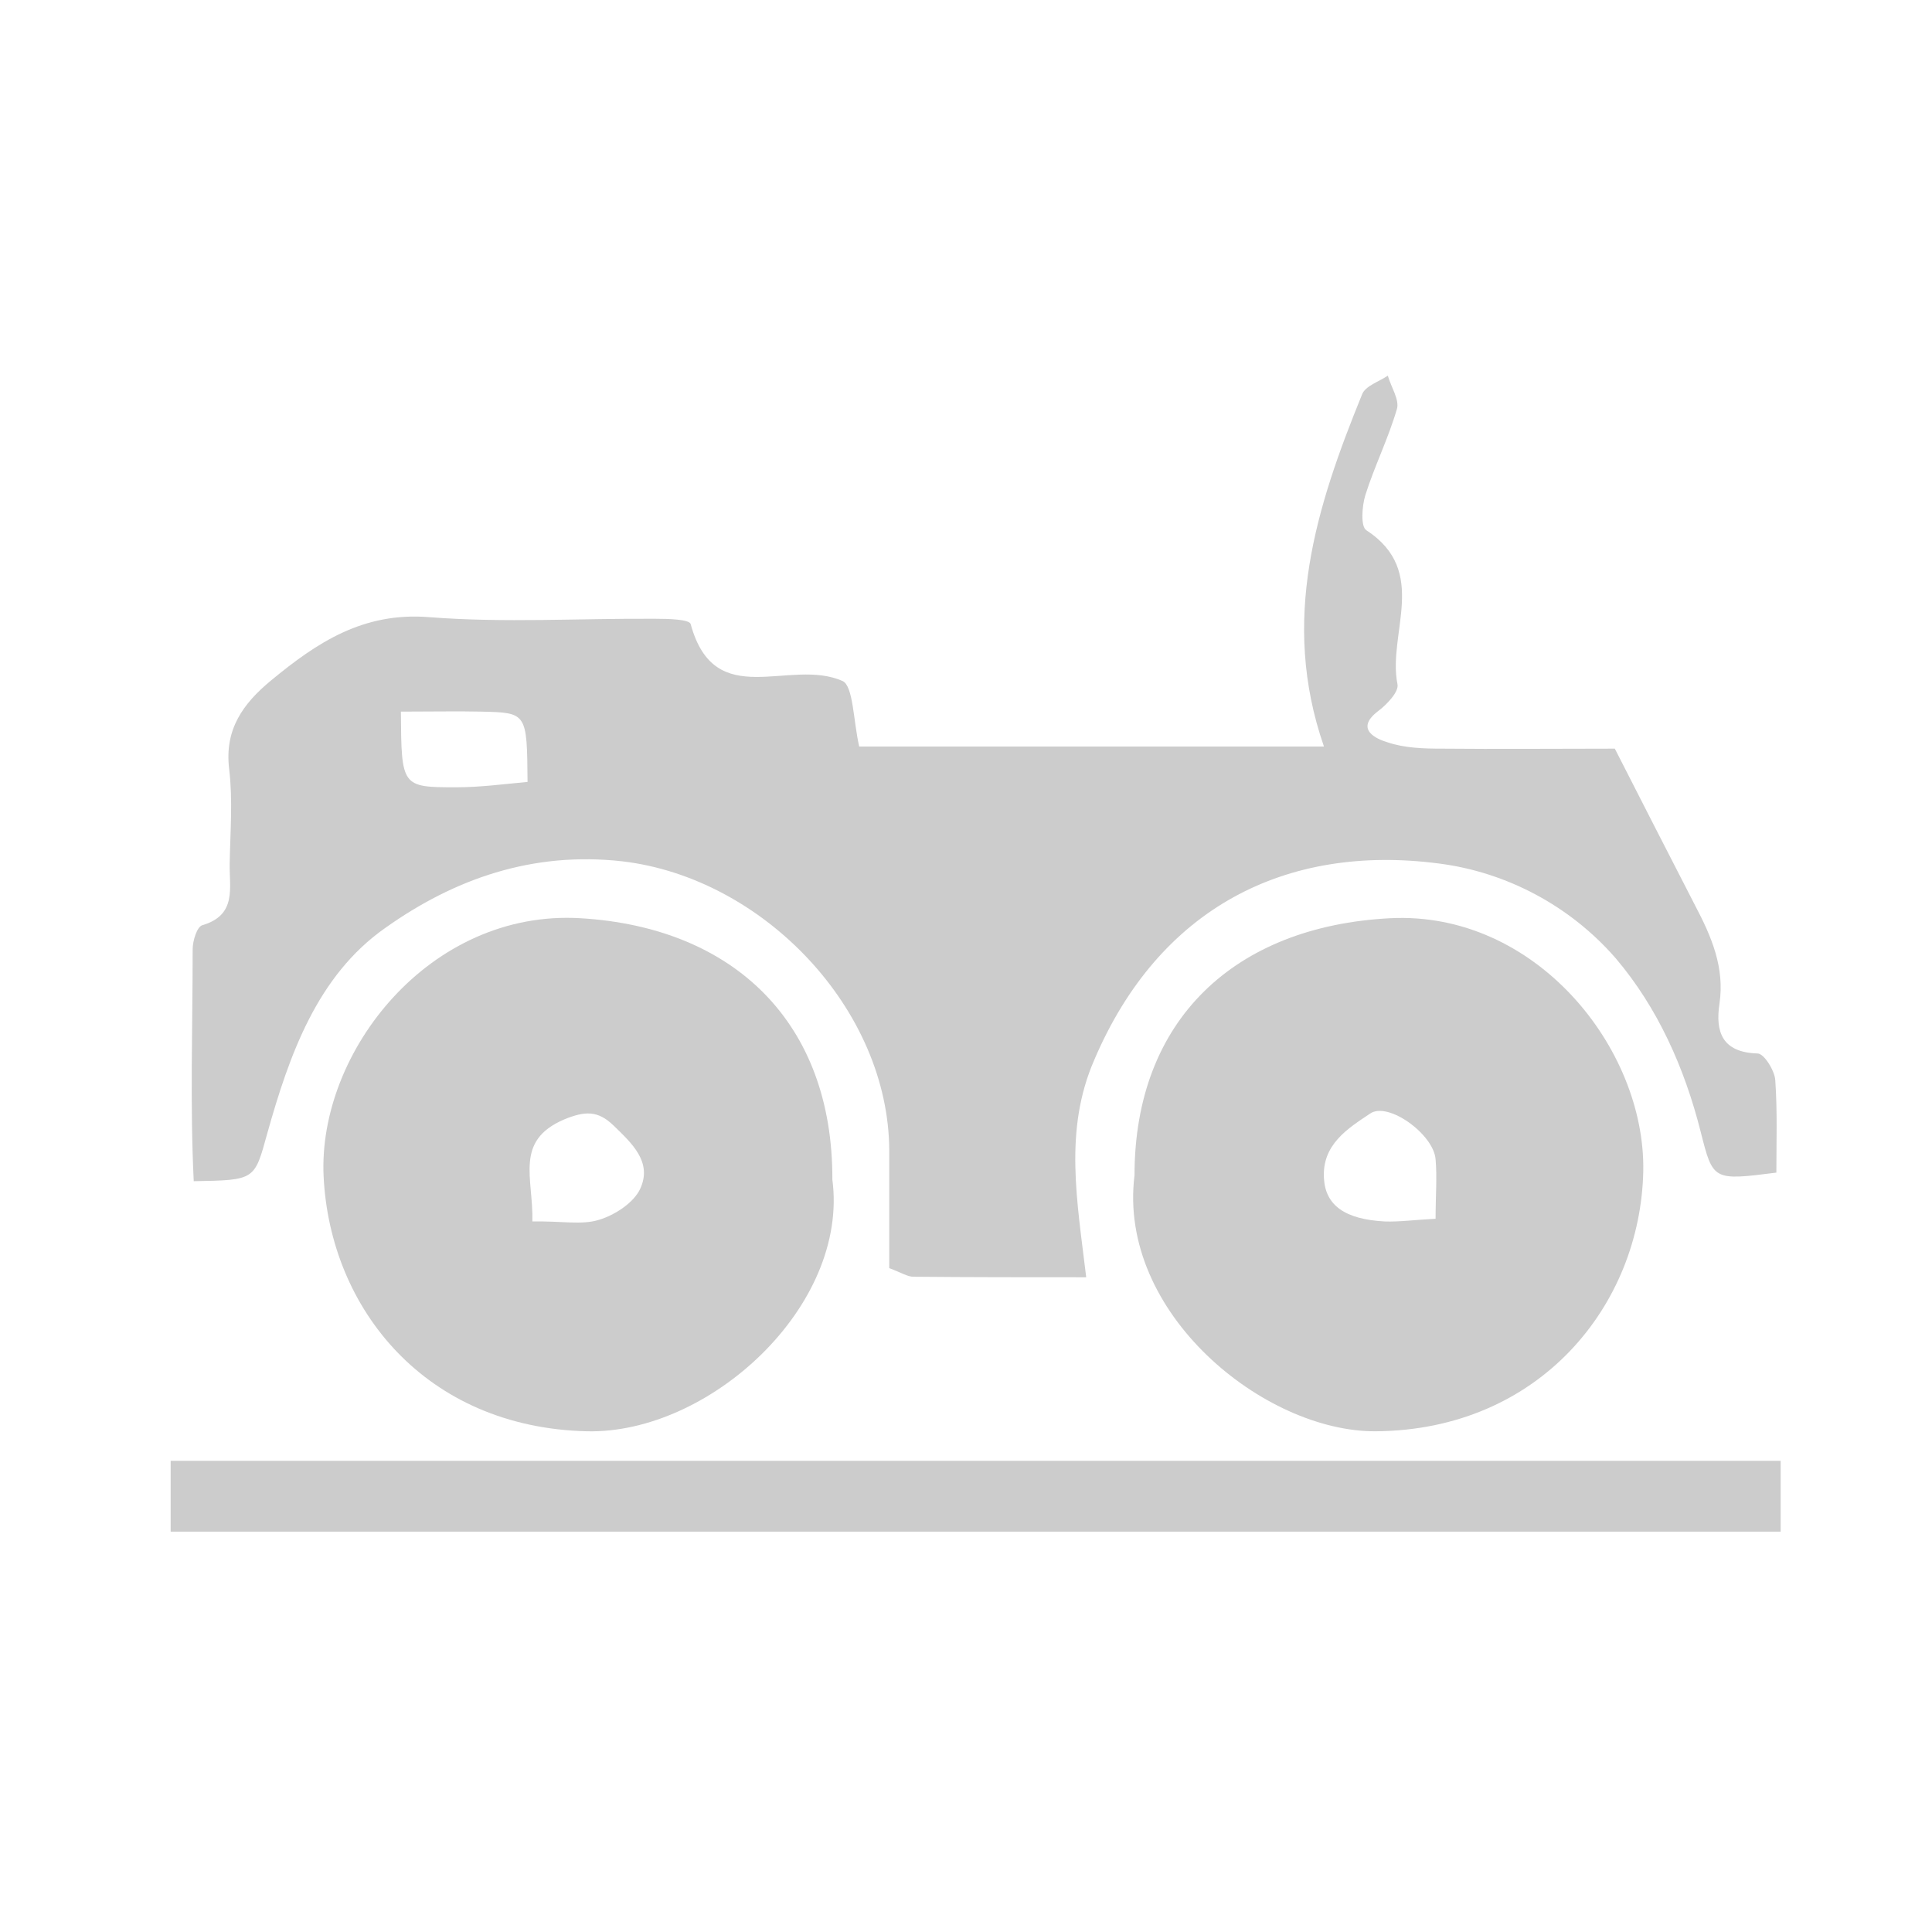 <?xml version="1.0" encoding="utf-8"?>
<!-- Generator: Adobe Illustrator 19.0.0, SVG Export Plug-In . SVG Version: 6.00 Build 0)  -->
<!DOCTYPE svg PUBLIC "-//W3C//DTD SVG 1.1//EN" "http://www.w3.org/Graphics/SVG/1.1/DTD/svg11.dtd">
<svg version="1.1" id="Capa_1" xmlns="http://www.w3.org/2000/svg" xmlns:xlink="http://www.w3.org/1999/xlink" x="0px" y="0px"
	 viewBox="30 -91 360 360" style="enable-background:new 30 -91 360 360;" xml:space="preserve">
<style type="text/css">
	.st0{fill:#CCCCCC;}
</style>
<g>
	<g>
		<path class="st0" d="M185.1,128.8c3.1,23.6-22.9,47.4-45.7,46.9c-30.1-0.7-47.9-22.8-49.1-47.5c-1.1-23.2,19.8-49.8,47.9-48.1
			C166.7,81.8,185.2,99.5,185.1,128.8z M141.6,136.3c3-0.9,6.5-3.2,7.7-5.8c2.3-5-1.6-8.5-5-11.8c-2.9-2.8-5.3-2.7-9.2-1.1
			c-9.3,4-5.7,10.9-5.9,19C134.7,136.5,138.4,137.3,141.6,136.3z"/>
		<path class="st0" d="M241.4,128c0-29,18.7-46.4,47.6-47.9c27.1-1.4,47.6,24.2,47.2,47.1c-0.5,25-19.3,48.3-49.9,48.5
			C265.6,175.8,238.2,153.7,241.4,128z M297.5,125c-0.4-4.7-8.9-10.8-12.2-8.5c-4.2,2.8-9,5.8-8.6,12.1c0.3,5,3.9,7.6,11.3,8
			c2.8,0.1,5.5-0.3,9.5-0.5C297.5,131.8,297.8,128.4,297.5,125z"/>
		<path class="st0" d="M232.4,147c-11.1,0-21.7,0-32.2-0.1c-1.1,0-2.1-0.7-4.5-1.6c0-6.9,0-14.4,0-21.9
			C195.6,97,172.2,72.6,146,69.5c-16.8-1.9-31.4,3.3-44.2,12.4c-12.7,8.9-17.9,23.7-22,38.3c-2.4,8.7-2.2,8.7-13.7,8.9
			c-0.7-14.3-0.2-28.8-0.2-43.2c0-1.6,0.8-4.2,1.8-4.5c6.5-1.9,5-7,5.1-11.5c0.1-5.9,0.6-11.8-0.1-17.6c-0.9-7.4,2.6-12.2,7.8-16.5
			c8.6-7.1,17.2-12.8,29.5-11.8c14,1.1,28.1,0.2,42.2,0.3c2.3,0,6.3,0.1,6.5,1c4.5,16.5,18.4,6.2,28.3,10.6c2,0.9,2,7.4,3.1,12.2
			c28.5,0,56.9,0,86.6,0c-8.2-23.6-1.4-44.7,7.1-65.6c0.6-1.6,3.2-2.4,4.8-3.5c0.6,2.1,2.2,4.5,1.7,6.2c-1.6,5.5-4.2,10.7-5.9,16.1
			c-0.6,2-0.9,5.8,0.2,6.5c11.8,7.7,3.9,19.2,5.8,28.7c0.3,1.4-2,3.8-3.6,5c-4.6,3.5,0,5.3,1.7,5.8c3.2,1.1,6.8,1.2,10.2,1.2
			c10.5,0.1,21.1,0,32.2,0c5,9.8,10,19.6,15,29.3c3,5.7,5.5,11.5,4.5,18.2c-0.8,5.3,0.5,9.1,7.1,9.3c1.2,0,3.2,3.2,3.3,5
			c0.4,5.7,0.2,11.5,0.2,17.2c-11.8,1.5-11.8,1.5-14.1-7.6c-3-11.9-8-23.1-15.8-32.3c-8.5-9.8-20.4-16.1-33-17.7
			c-28.4-3.7-52.1,8.2-64.2,36.6C228.2,119.6,230.7,132.7,232.4,147z M104.7,41.6c0.1,14,0.1,14.1,10.3,14.1c4.5,0,8.9-0.6,13.3-1
			c-0.1-12.9-0.1-12.9-8.6-13.1C115.2,41.5,110.6,41.6,104.7,41.6z"/>
	</g>
	<rect x="61.8" y="181.2" class="st0" width="300" height="13.2"/>
</g>
</svg>
